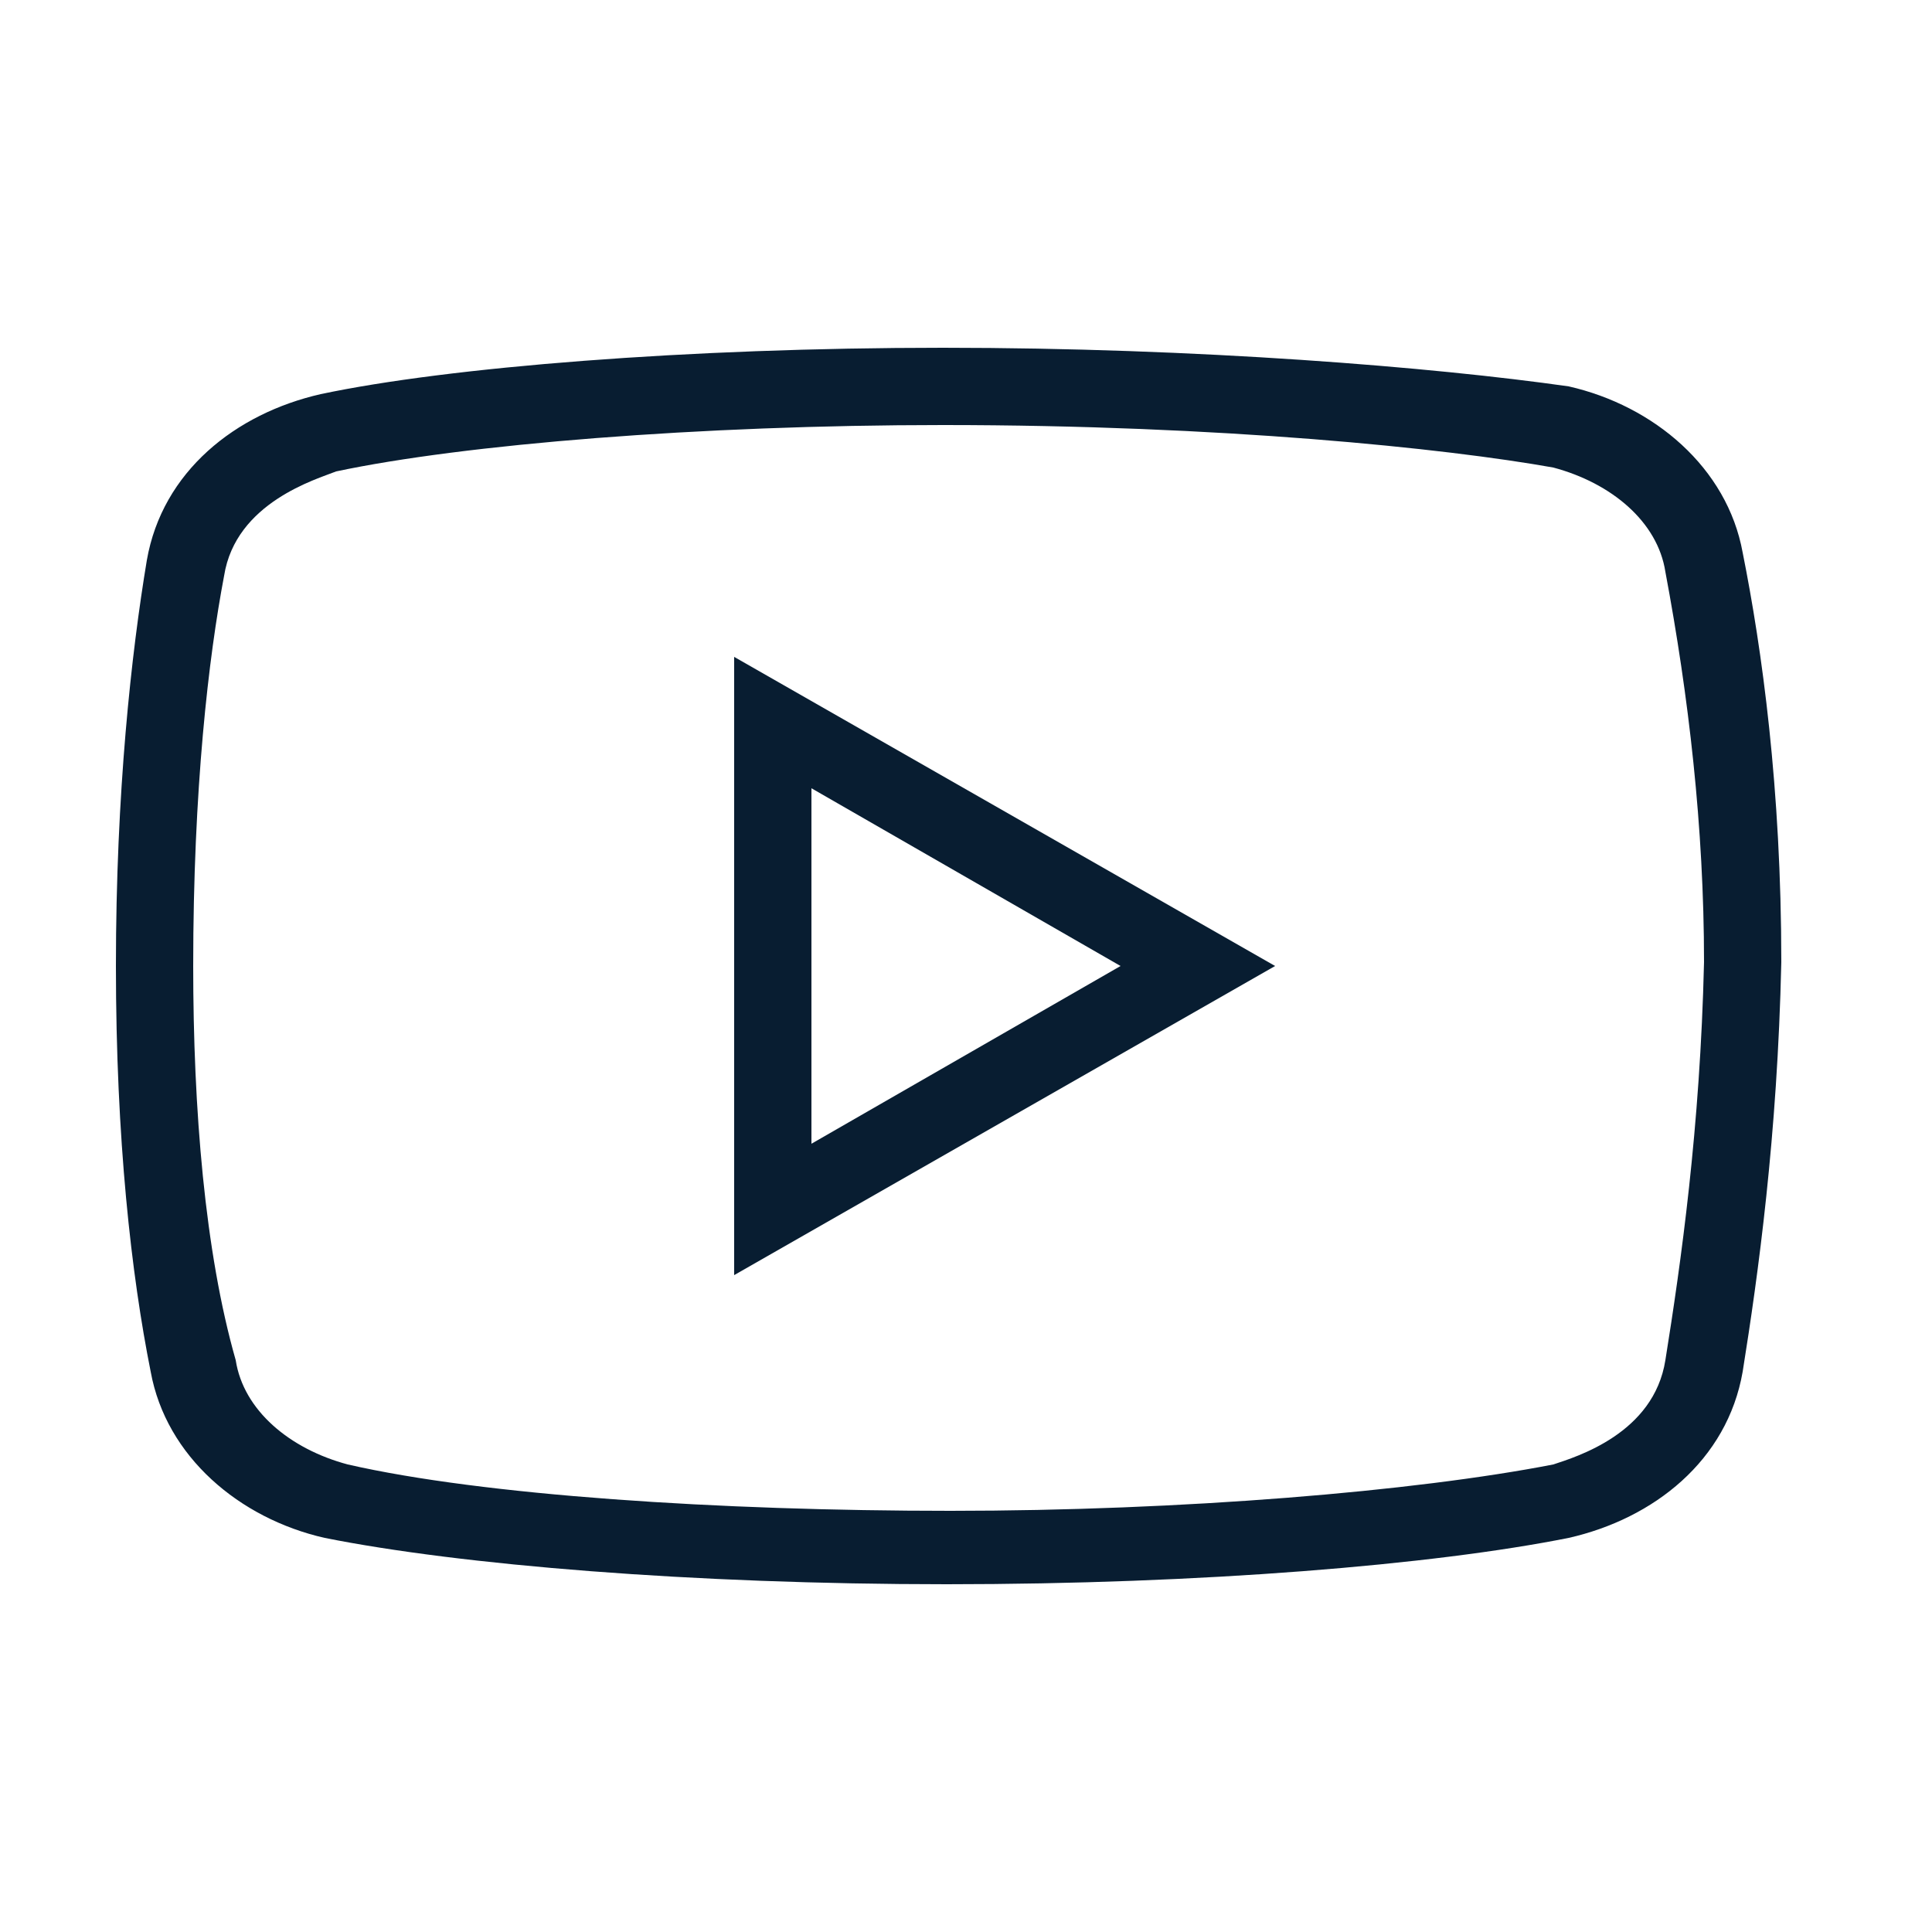 <svg width="28" height="28" viewBox="0 0 28 28" fill="none" xmlns="http://www.w3.org/2000/svg">
<path d="M13.664 6.16C17.696 6.16 20.944 6.496 22.512 6.776C23.352 7 24.024 7.56 24.136 8.288C24.472 10.08 24.696 11.984 24.696 13.944C24.64 16.352 24.36 18.312 24.136 19.712C23.968 20.776 22.848 21.112 22.512 21.224C20.496 21.616 17.136 21.896 13.776 21.896C10.416 21.896 7 21.672 5.04 21.224C4.2 21 3.528 20.44 3.416 19.712C2.968 18.144 2.8 16.072 2.8 14C2.8 11.424 3.024 9.52 3.248 8.344C3.416 7.28 4.592 6.944 4.872 6.832C6.72 6.44 10.136 6.16 13.664 6.16ZM13.664 5.04C9.968 5.04 6.496 5.32 4.648 5.712C3.416 5.992 2.352 6.832 2.128 8.12C1.904 9.464 1.68 11.48 1.68 14C1.68 16.52 1.904 18.48 2.184 19.88C2.408 21.112 3.472 22.008 4.704 22.288C6.664 22.68 10.024 22.96 13.72 22.96C17.416 22.96 20.776 22.68 22.736 22.288C23.968 22.008 25.032 21.168 25.256 19.88C25.48 18.48 25.76 16.464 25.816 13.944C25.816 11.424 25.536 9.408 25.256 8.008C25.032 6.776 23.968 5.88 22.736 5.6C20.776 5.32 17.36 5.04 13.664 5.04Z" fill="#081D31"/>
<path d="M11.76 11.424L16.24 14L11.76 16.576V11.424ZM10.64 9.52V18.48L18.48 14L10.64 9.52Z" fill="#081D31"/>
</svg>
